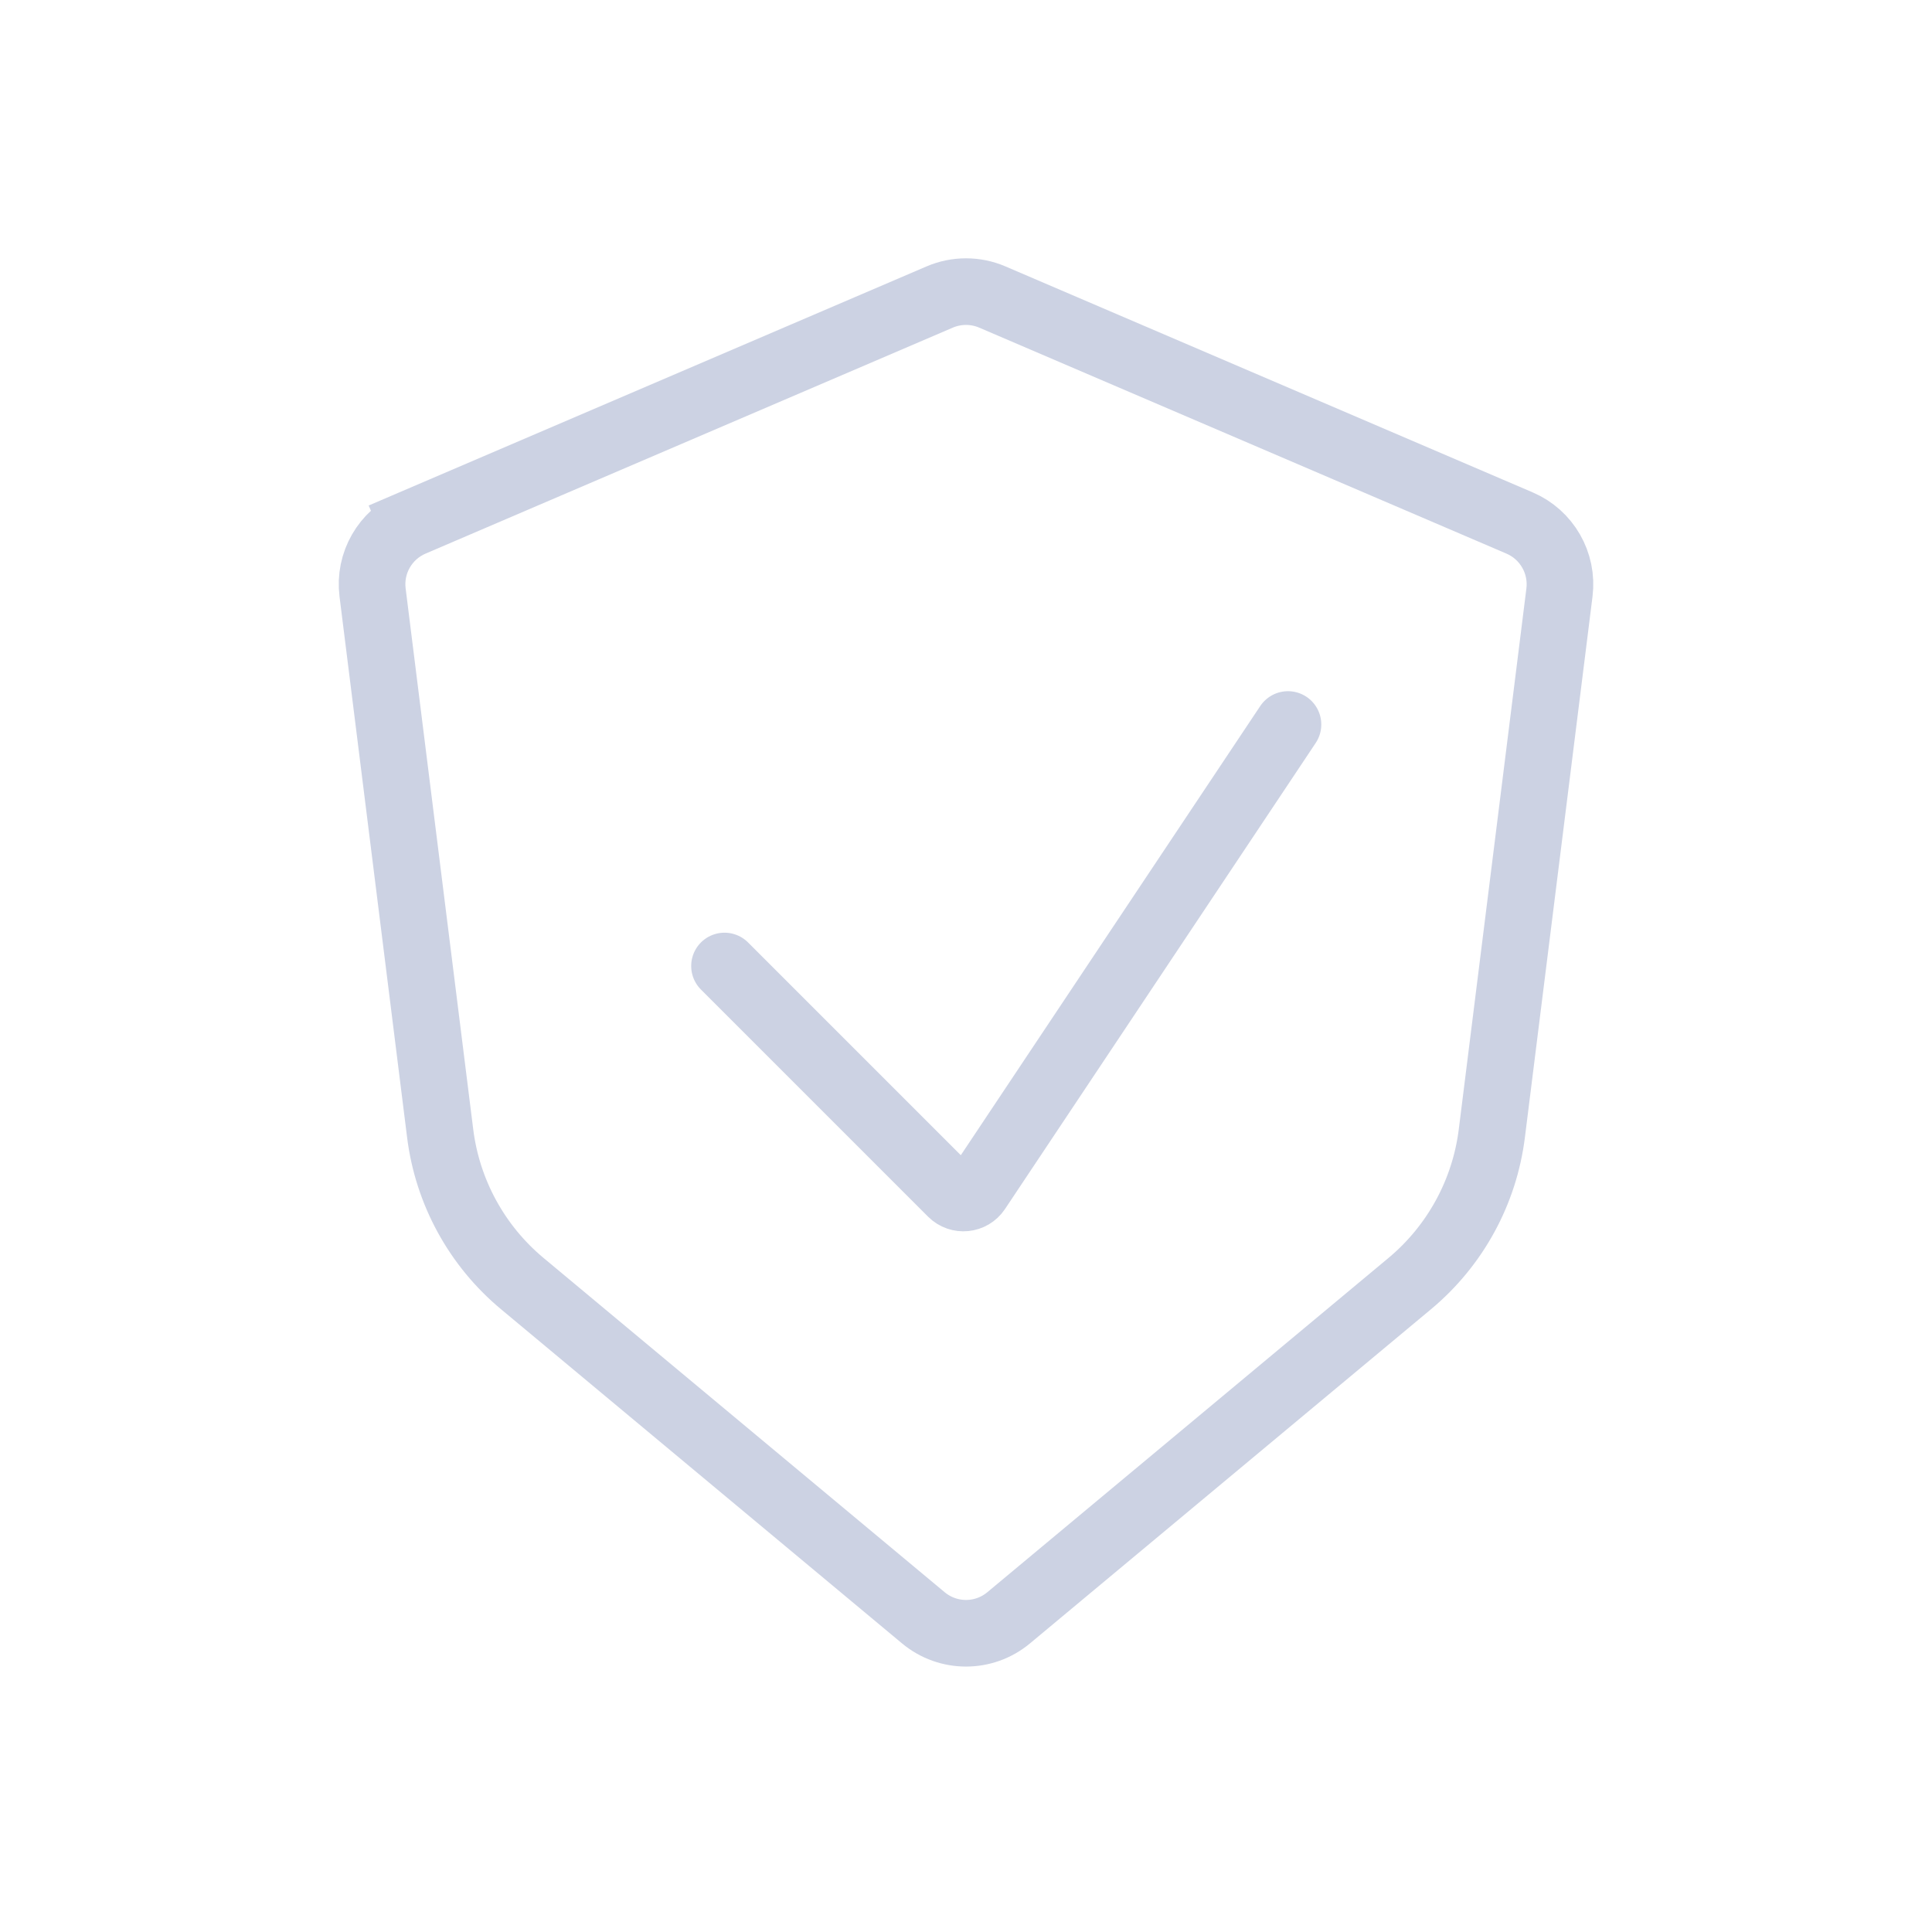 <svg width="58" height="58" viewBox="0 0 58 58" fill="none" xmlns="http://www.w3.org/2000/svg">
<path d="M45.619 15.701L29.788 8.916C29.285 8.701 28.715 8.701 28.212 8.916L12.381 15.701L12.775 16.62L12.381 15.701C11.562 16.052 11.074 16.903 11.185 17.787L13.214 34.025C13.434 35.786 14.315 37.398 15.679 38.534L27.72 48.568C28.462 49.186 29.539 49.186 30.28 48.568L42.322 38.534C43.685 37.398 44.566 35.786 44.786 34.025L46.816 17.787C46.926 16.903 46.438 16.052 45.619 15.701Z" stroke="#CCD2E3" stroke-width="2" stroke-linecap="round"/>
<path d="M21.75 29L28.569 35.819C28.792 36.042 29.163 36.005 29.338 35.742L38.666 21.75" stroke="#CCD2E3" stroke-width="2" stroke-linecap="round"/>
</svg>
